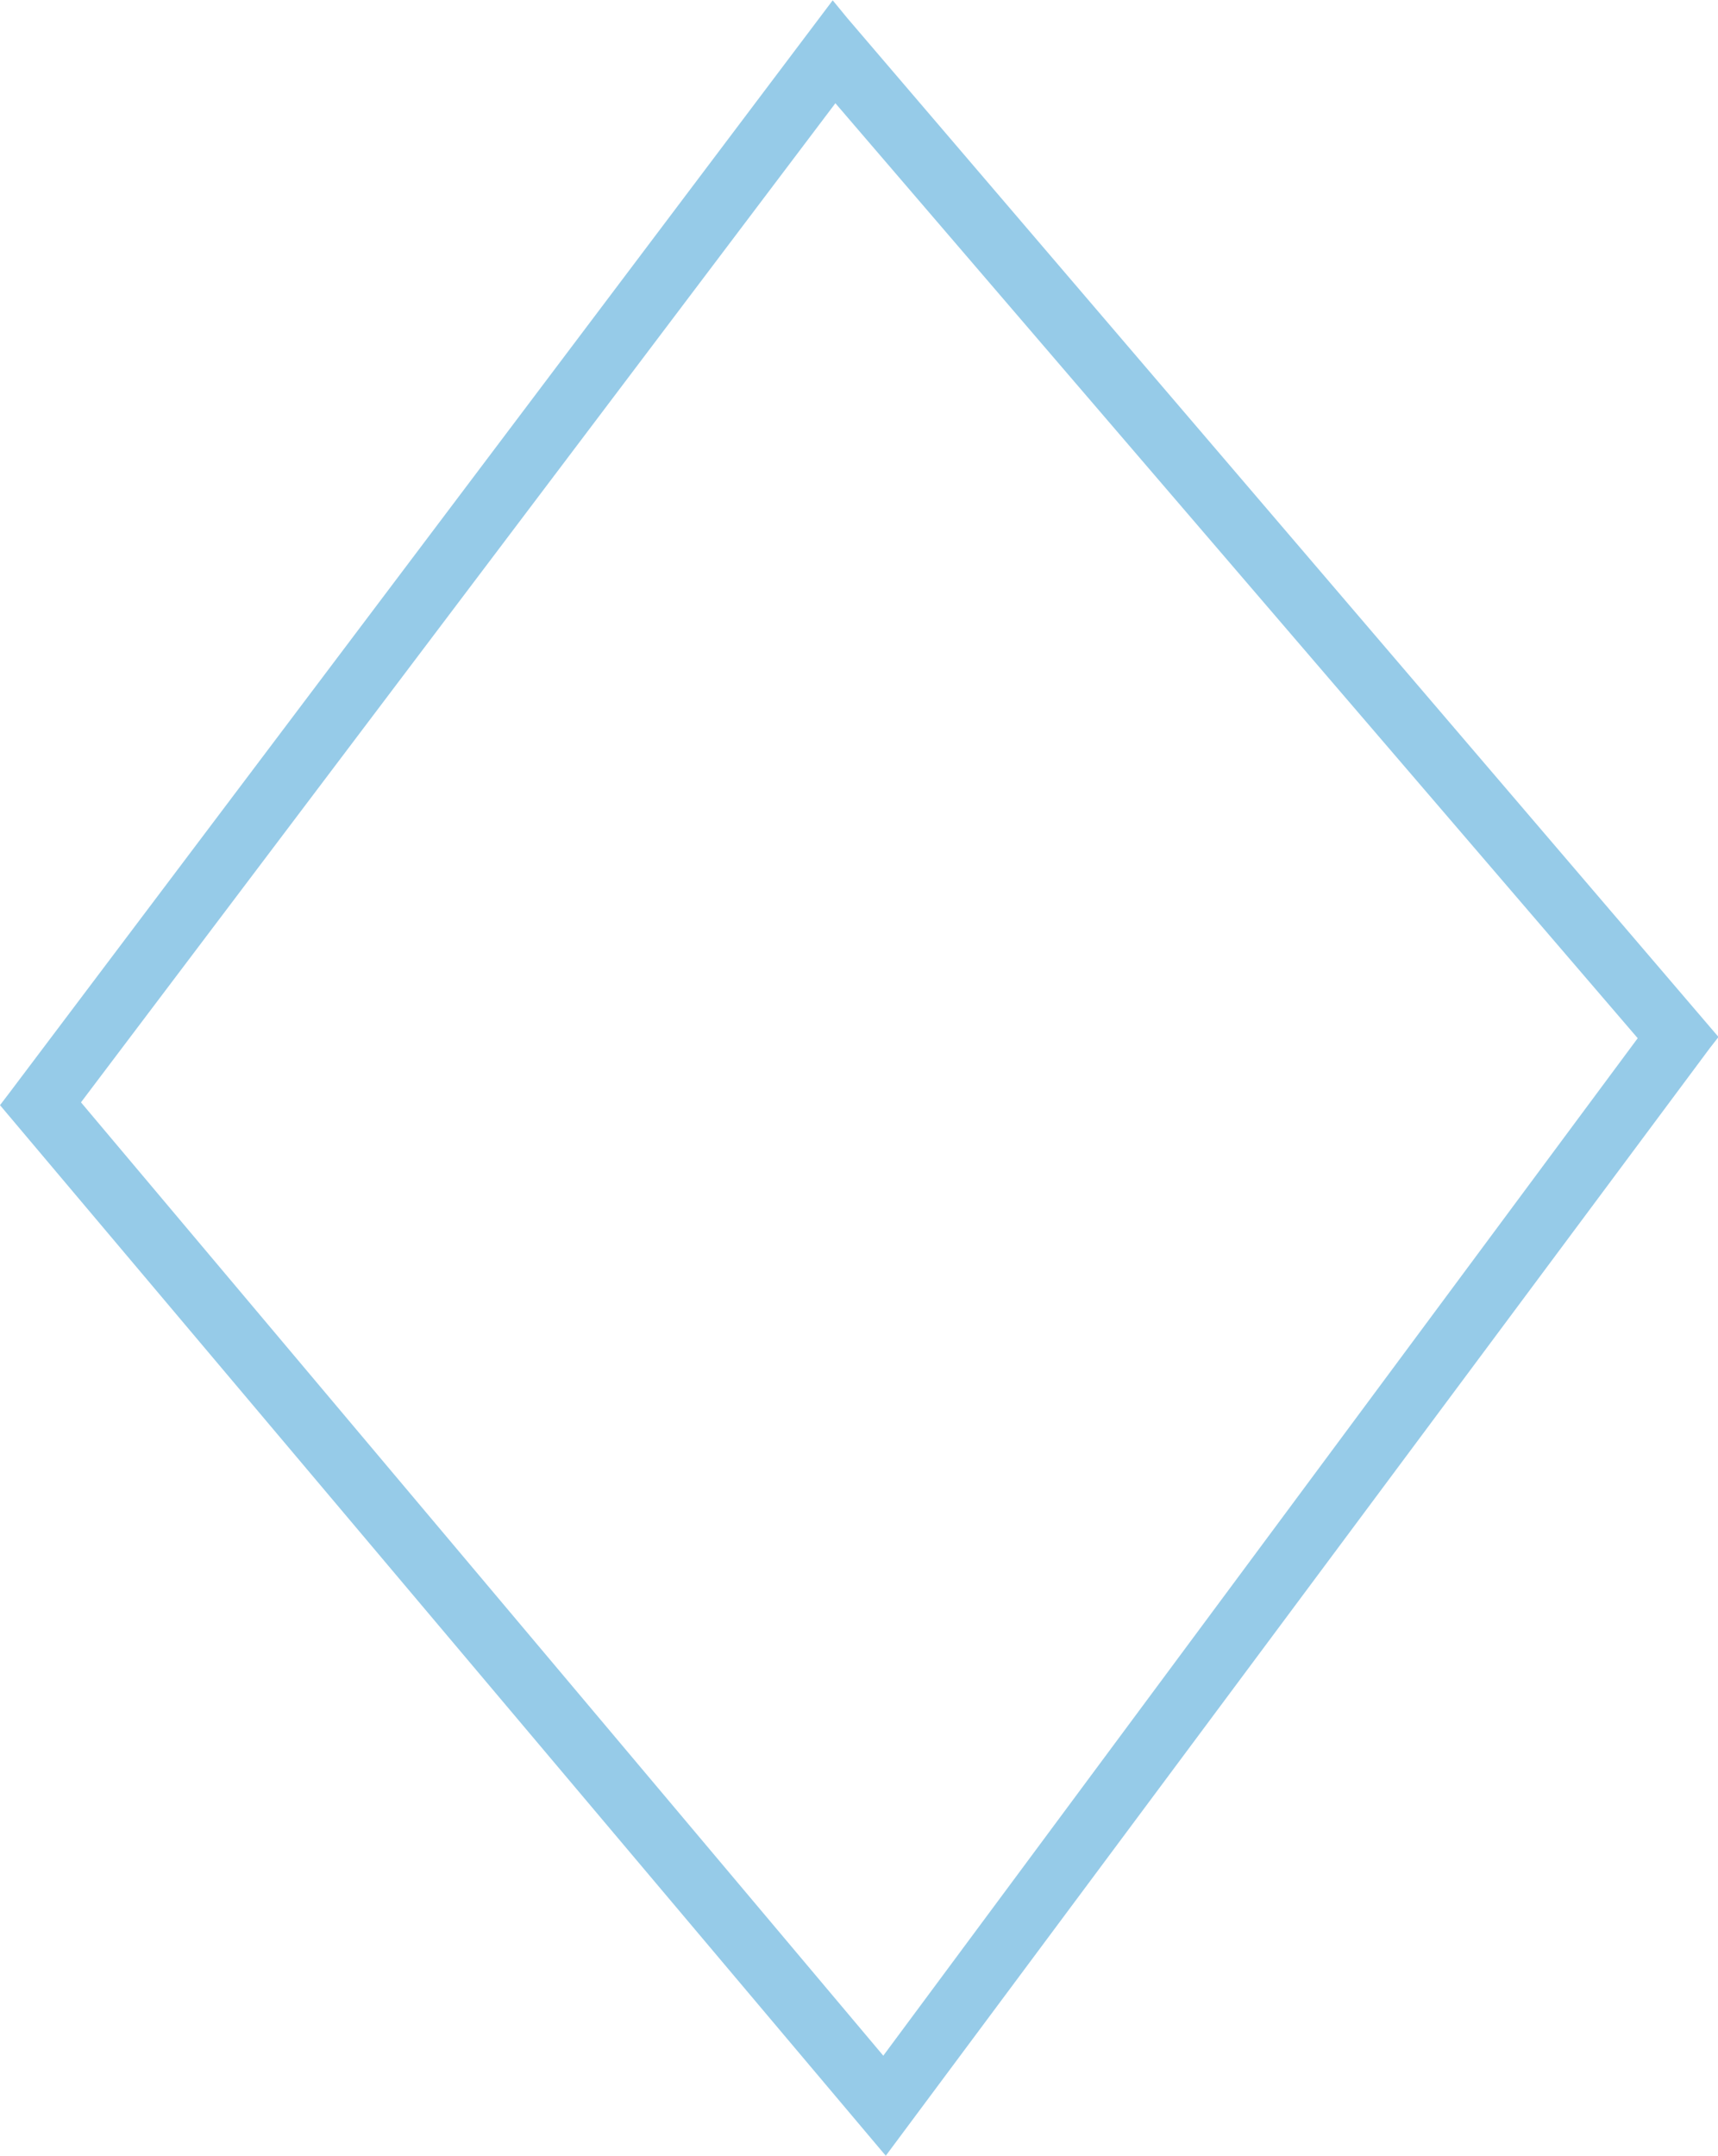 <?xml version="1.0" encoding="UTF-8" standalone="no"?><svg xmlns="http://www.w3.org/2000/svg" xmlns:xlink="http://www.w3.org/1999/xlink" fill="#000000" height="47.3" preserveAspectRatio="xMidYMid meet" version="1" viewBox="0.0 0.7 37.7 47.3" width="37.7" zoomAndPan="magnify"><defs><clipPath id="a"><path d="M 0 0.707 L 38 0.707 L 38 48 L 0 48 Z M 0 0.707"/></clipPath></defs><g><g clip-path="url(#a)" id="change1_1"><path d="M 18.594 1.098 L 18.273 0.707 L 0.191 24.699 L 0 24.949 L 19.348 47.895 L 19.438 48 L 37.516 23.703 L 37.711 23.453 Z M 1.777 24.887 L 18.332 2.965 L 35.938 23.48 L 19.383 45.805 Z M 1.777 24.887" fill="#96cbe8"/></g></g></svg>
